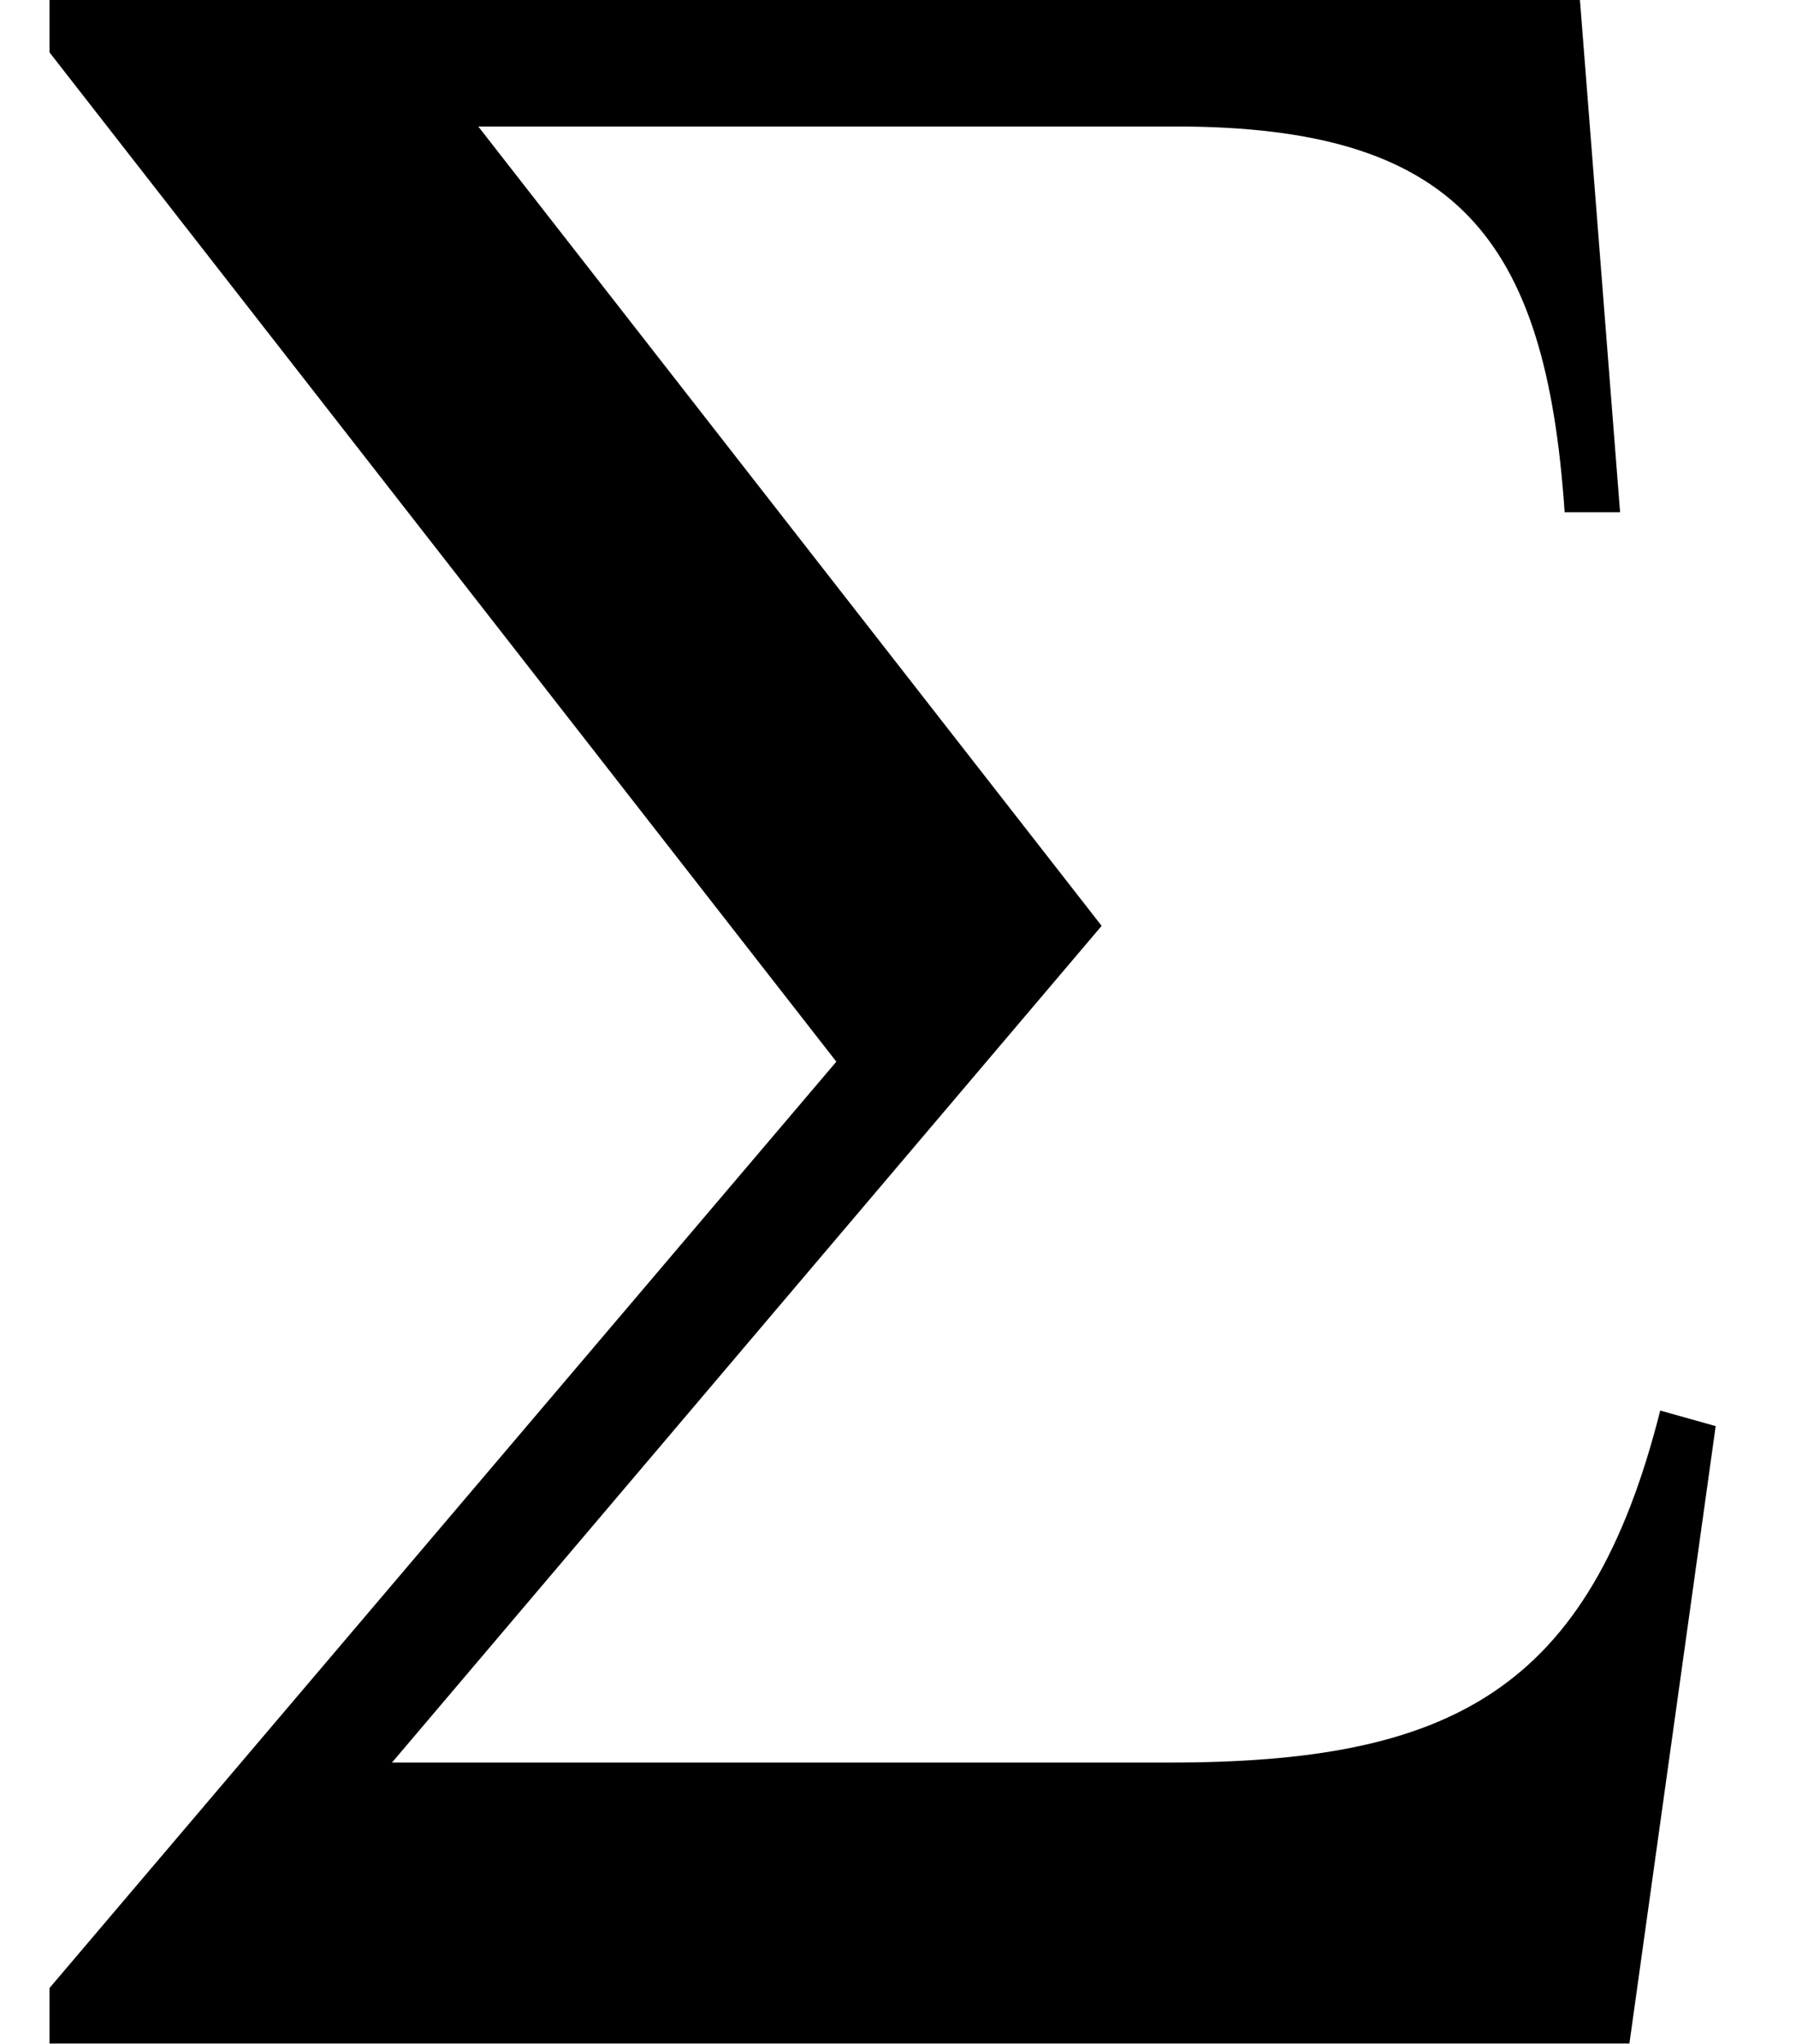 <?xml version='1.0' encoding='UTF-8'?>
<!-- This file was generated by dvisvgm 2.8.2 -->
<svg version='1.1' xmlns='http://www.w3.org/2000/svg' xmlns:xlink='http://www.w3.org/1999/xlink' width='6.932pt' height='7.885pt' viewBox='56.413 57.869 6.932 7.885'>
<defs>
<path id='g2-6' d='M6.622-2.382L6.408-2.442C6.134-1.358 5.598-1.084 4.514-1.084H1.513L4.252-4.312L1.846-7.396H4.538C5.622-7.396 5.967-6.968 6.039-5.908H6.253L6.098-7.885H.191V-7.682L3.228-3.788L.191-.214V0H6.289L6.622-2.382Z'/>
</defs>
<g id='page1'>
<use x='56.413' y='65.753' xlink:href='#g2-6'/>
</g>
</svg>